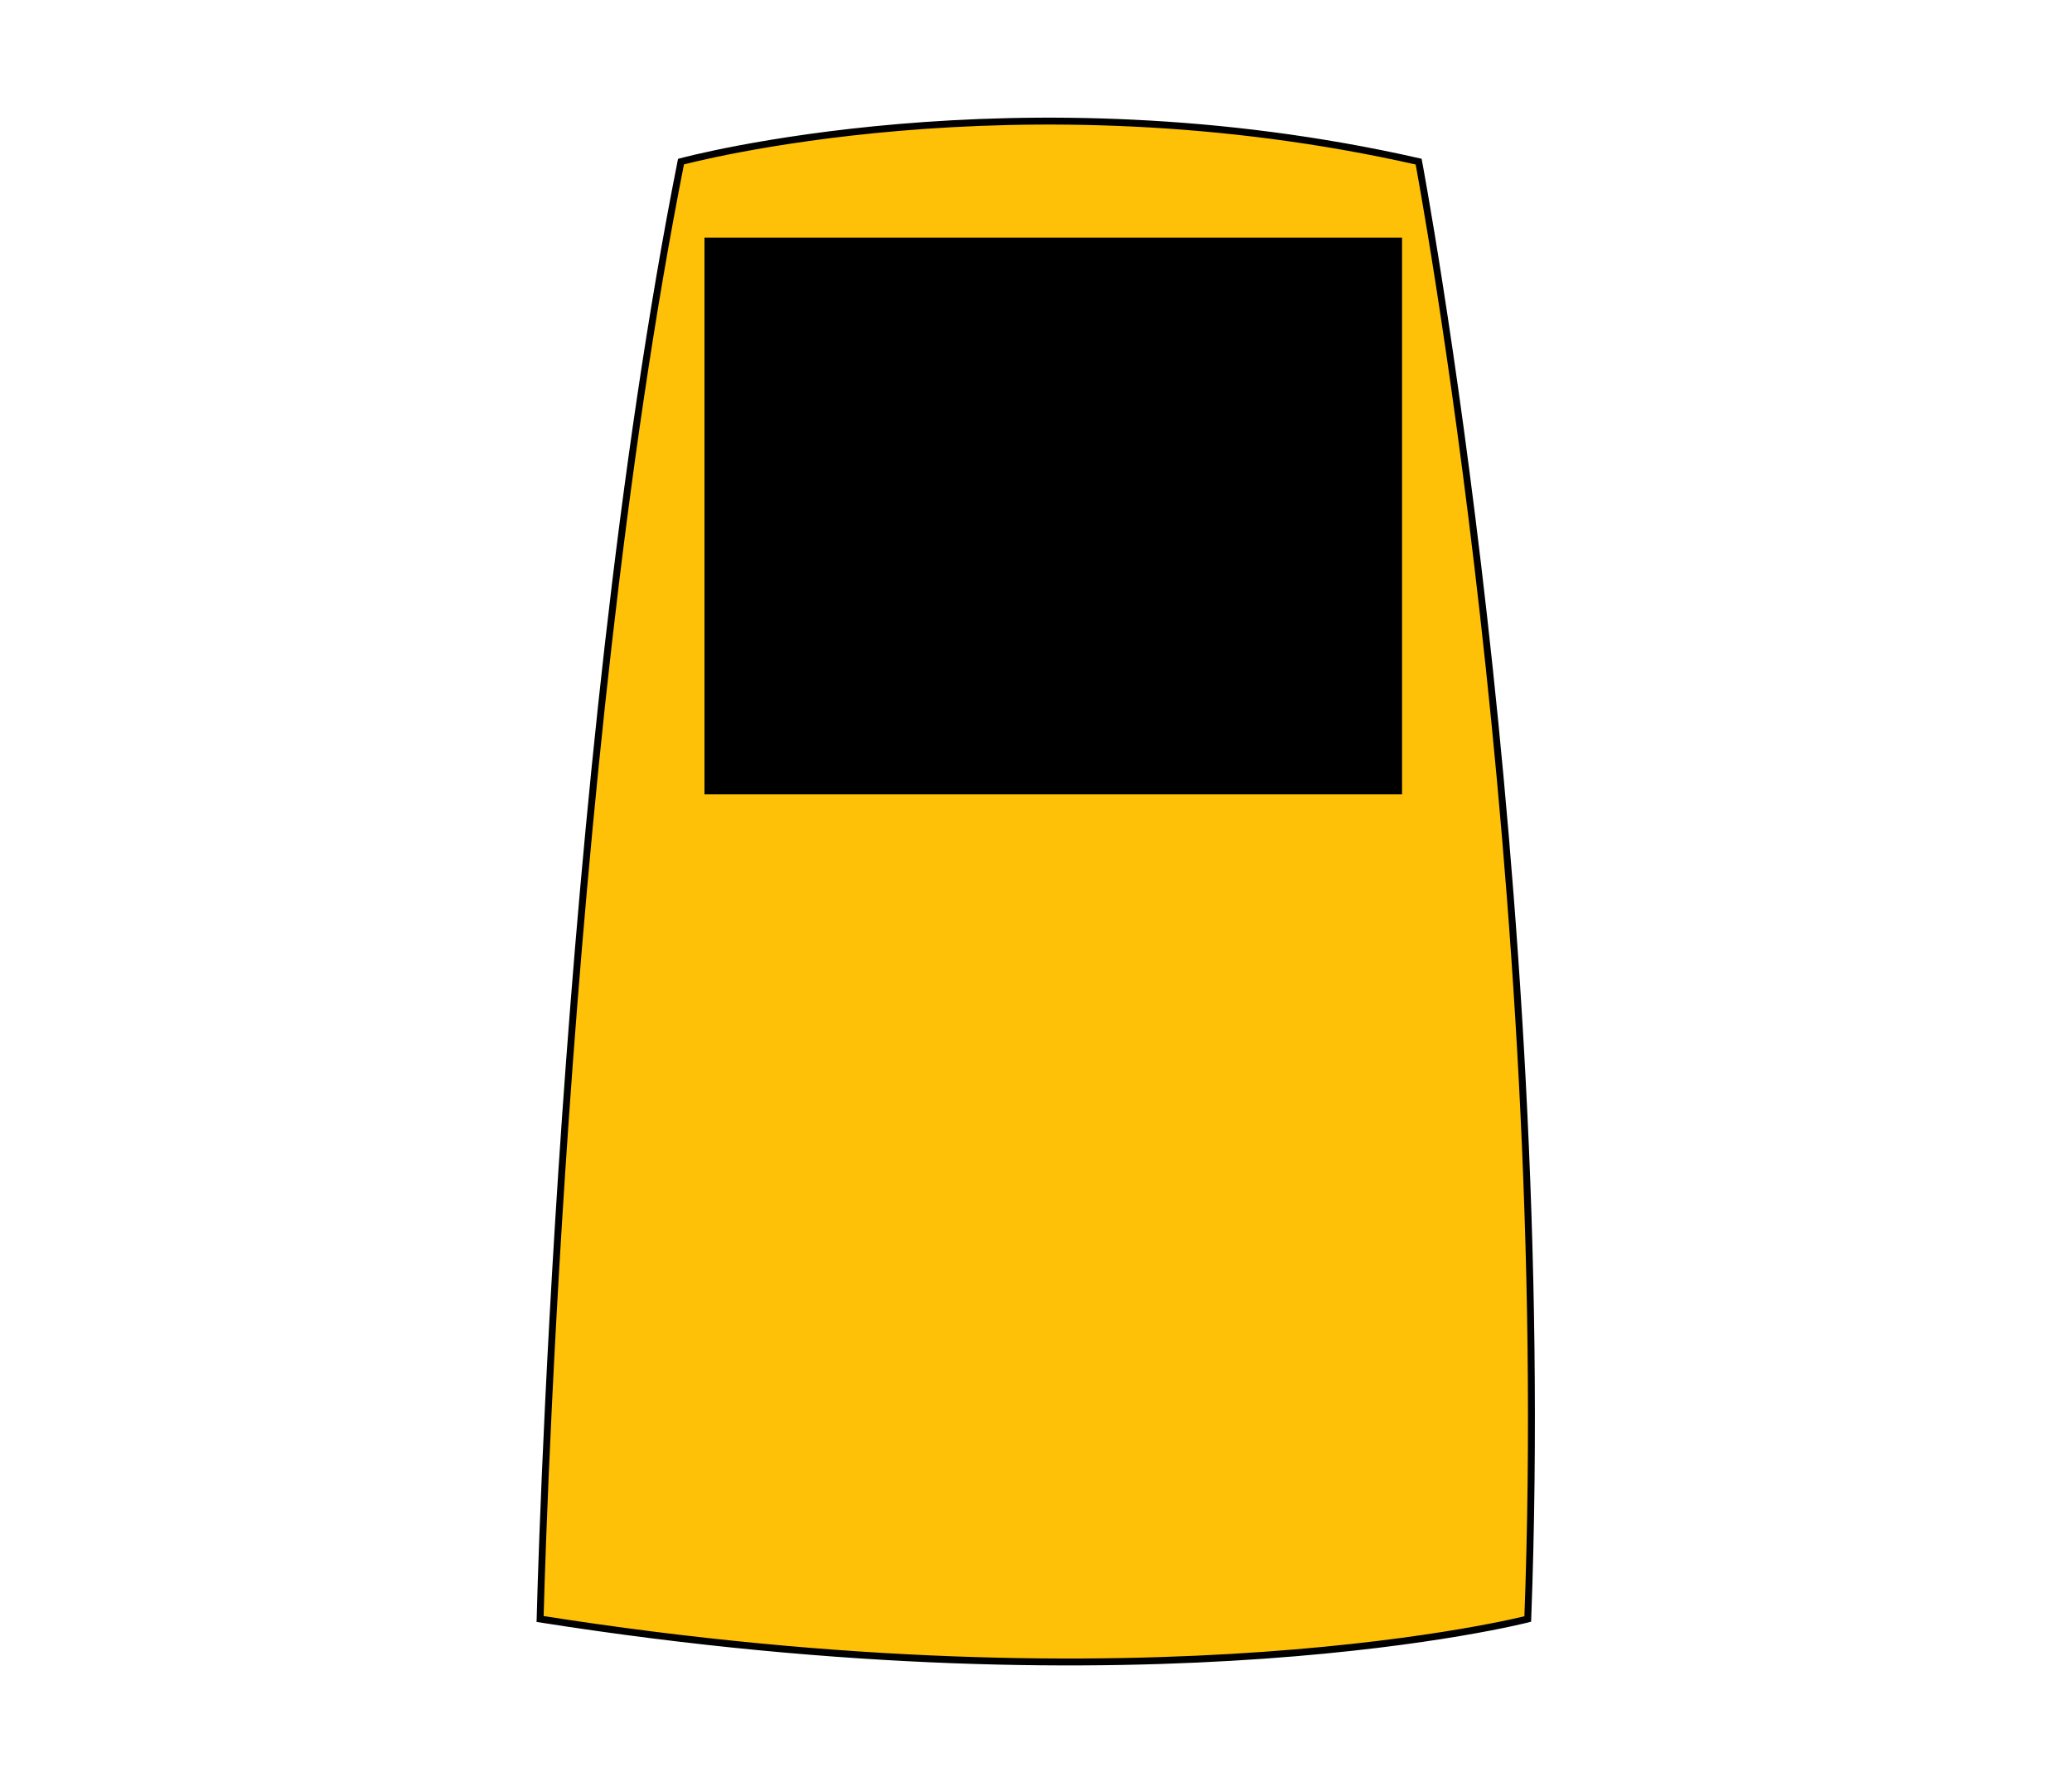 <?xml version="1.0" encoding="UTF-8"?>
<svg xmlns="http://www.w3.org/2000/svg" xmlns:xlink="http://www.w3.org/1999/xlink" version="1.1" id="Layer_1" x="0px" y="0px" viewBox="0 0 150 129" style="enable-background:new 0 0 150 129;" xml:space="preserve">
<style type="text/css">
	.st0{fill:#FFC107;stroke:#000000;stroke-width:0.5;stroke-miterlimit:10;}
	.st1{stroke:#E6E6E6;stroke-width:0.15;stroke-dasharray:0,0.4;}
</style>
<path class="st0" d="M49.3,11.7c0,0,24.3-6.6,53.4,0c0,0,9.9,52.5,7.9,105.5c0,0-27.1,7-71.5,0C39.1,117.2,40.6,55.5,49.3,11.7z"></path>
<rect id="apron-left-breast-garmentscreenbounds" x="51" y="17.2" class="st1" width="50.5" height="40.3"></rect>
</svg>
